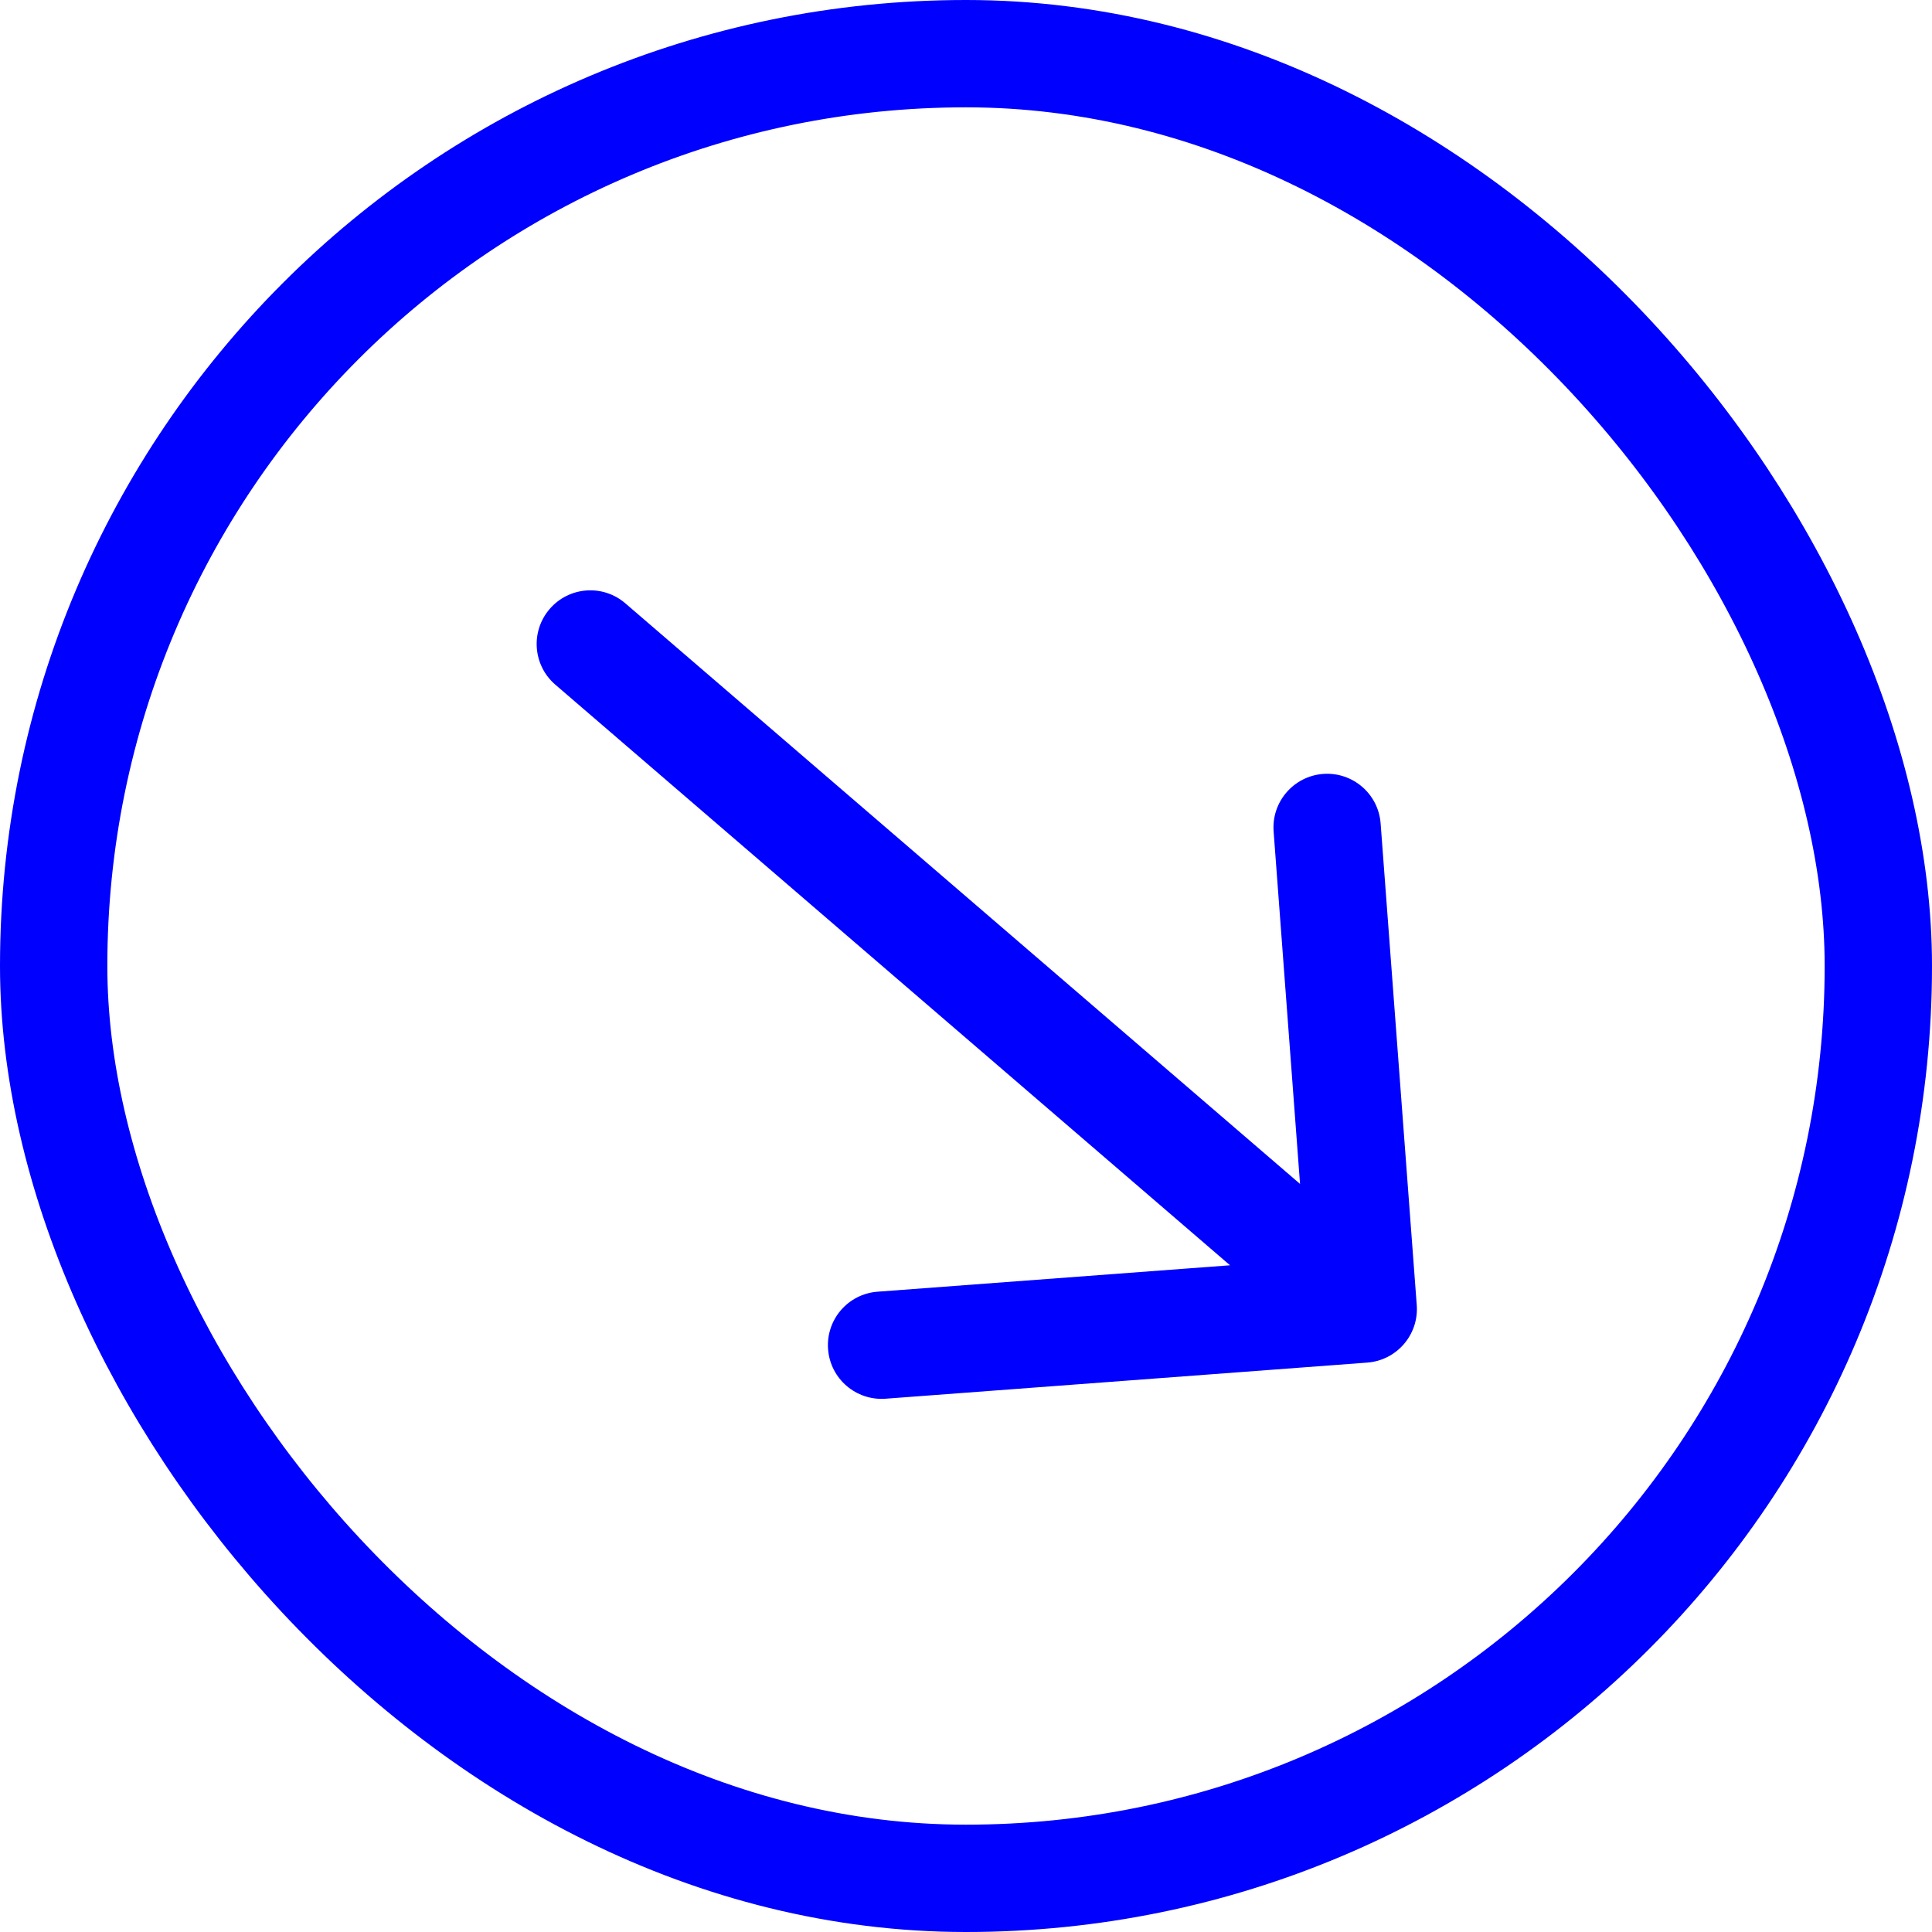 <?xml version="1.0" encoding="UTF-8"?> <svg xmlns="http://www.w3.org/2000/svg" width="36" height="36" viewBox="0 0 36 36" fill="none"><rect x="1" y="1" width="34" height="34" rx="17" stroke="#0000FE" stroke-width="2"></rect><path d="M11.652 11.242C11.234 10.882 10.602 10.929 10.242 11.348C9.882 11.766 9.929 12.398 10.348 12.758L11.652 11.242ZM25.476 25.39C26.027 25.349 26.44 24.869 26.399 24.319L25.726 15.344C25.685 14.793 25.205 14.38 24.654 14.421C24.104 14.463 23.691 14.942 23.732 15.493L24.33 23.471L16.352 24.069C15.801 24.11 15.388 24.59 15.43 25.141C15.471 25.691 15.951 26.104 16.502 26.063L25.476 25.39ZM10.348 12.758L24.749 25.151L26.054 23.635L11.652 11.242L10.348 12.758Z" fill="#0000FE"></path></svg> 